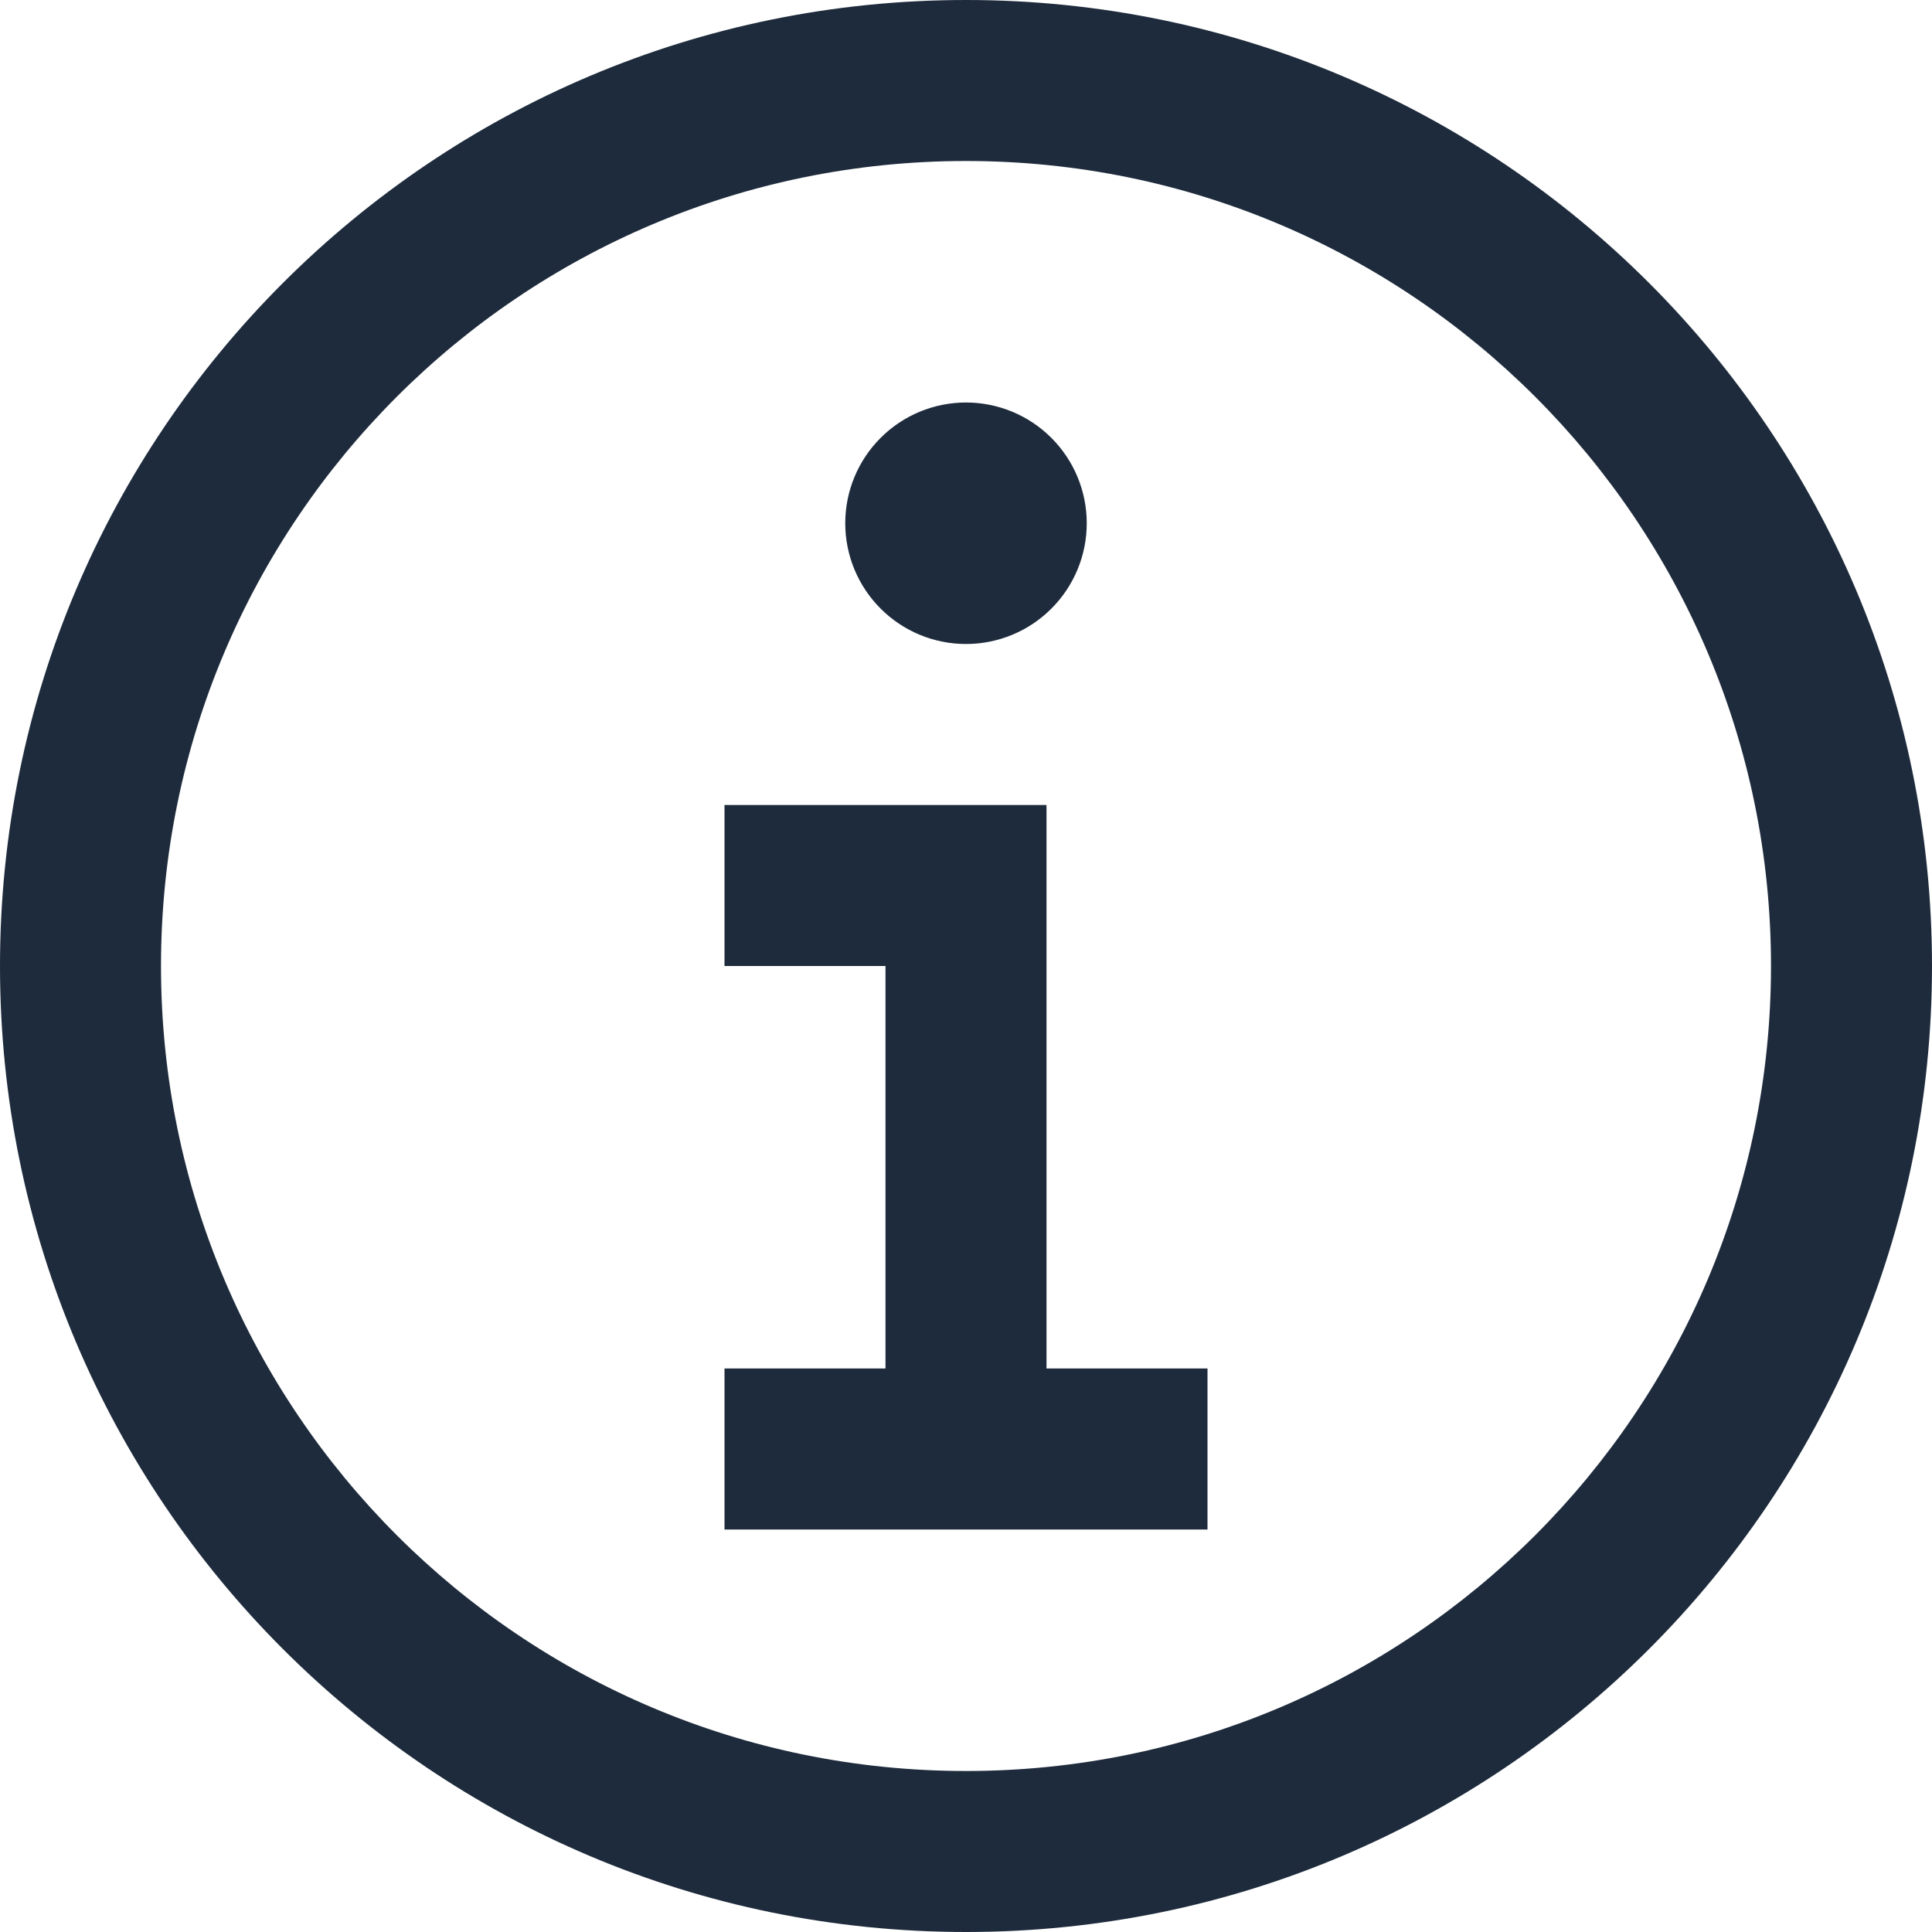 <svg width="48" height="48" viewBox="0 0 48 48" fill="none" xmlns="http://www.w3.org/2000/svg">
<path fill-rule="evenodd" clip-rule="evenodd" d="M24 0C37.254 0 48 10.746 48 24C48 37.254 37.254 48 24 48C10.746 48 0 37.254 0 24C0 10.746 10.746 0 24 0ZM24 4C12.954 4 4 12.954 4 24C4 35.046 12.954 44 24 44C35.046 44 44 35.046 44 24C44 12.954 35.046 4 24 4ZM18 38V34H22V24H18V20H26V34H30V38H18ZM24 10C24.796 10 25.559 10.316 26.121 10.879C26.684 11.441 27 12.204 27 13C27 13.796 26.684 14.559 26.121 15.121C25.559 15.684 24.796 16 24 16C23.204 16 22.441 15.684 21.879 15.121C21.316 14.559 21 13.796 21 13C21 12.204 21.316 11.441 21.879 10.879C22.441 10.316 23.204 10 24 10Z" fill="#1E2B3C"/>
</svg>
